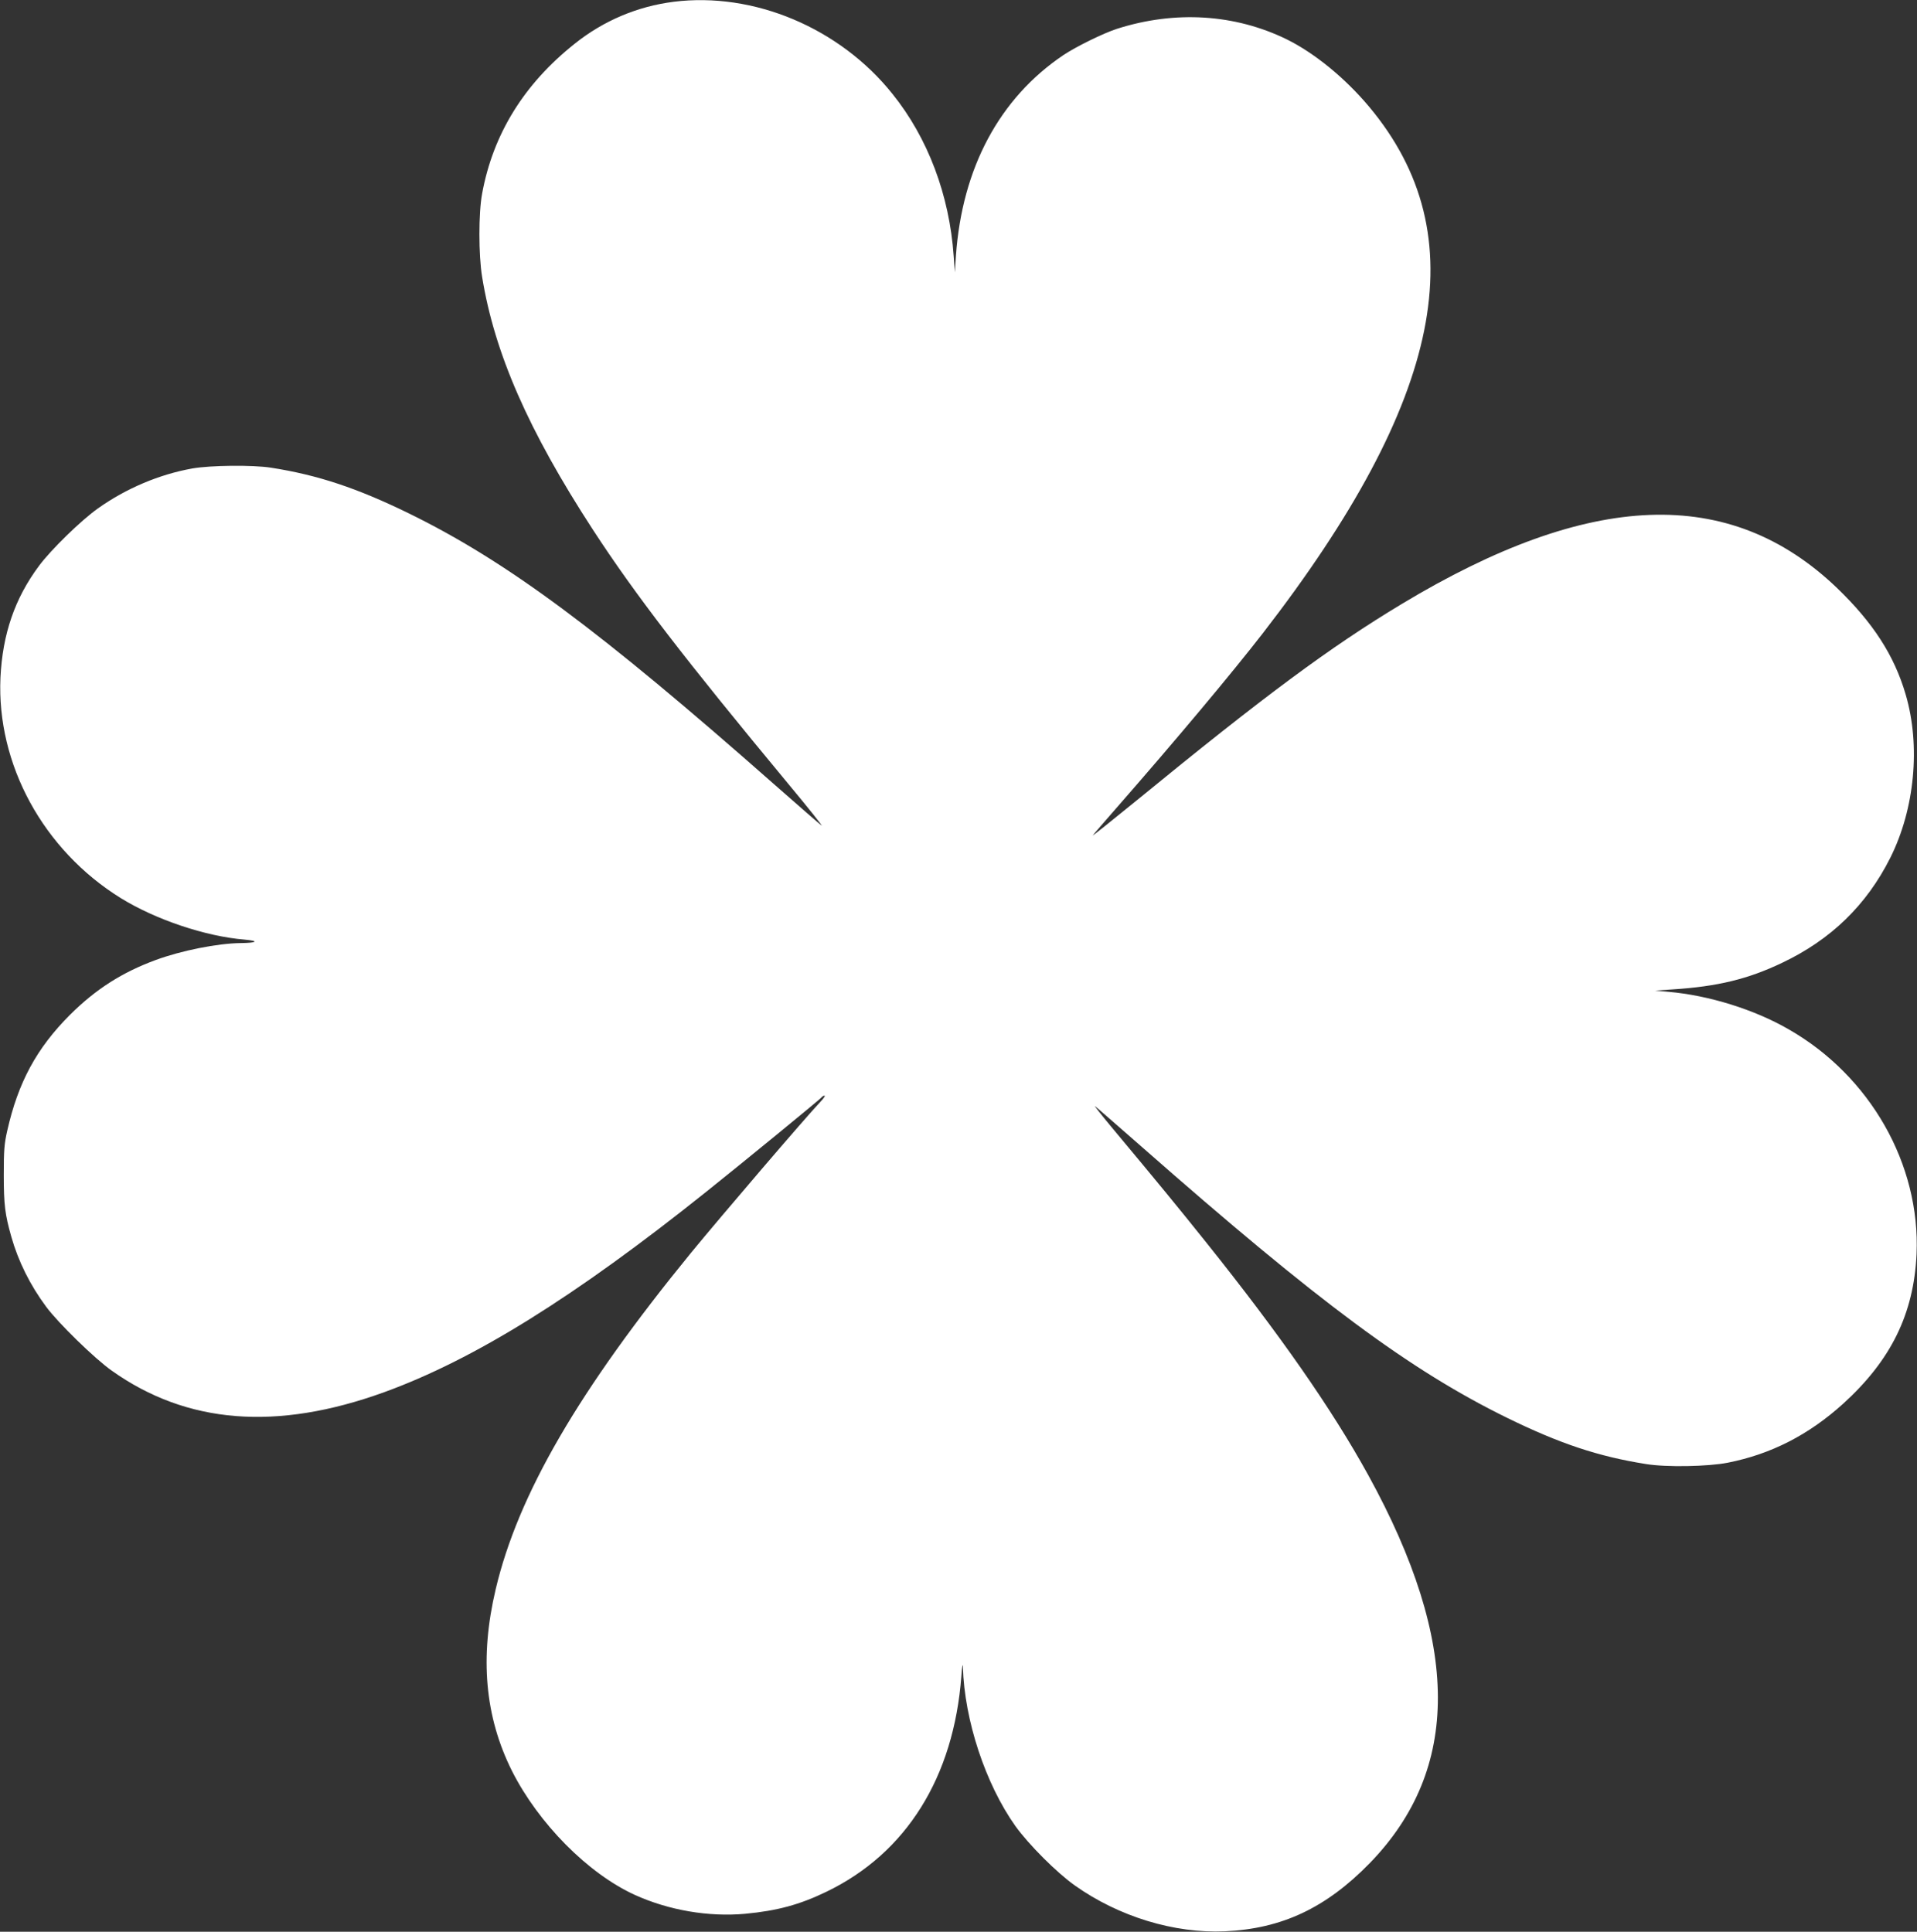 <?xml version="1.0" standalone="no"?>
<!DOCTYPE svg PUBLIC "-//W3C//DTD SVG 20010904//EN"
 "http://www.w3.org/TR/2001/REC-SVG-20010904/DTD/svg10.dtd">
<svg version="1.0" xmlns="http://www.w3.org/2000/svg"
 width="1270pt" height="1280pt" viewBox="0 0 1270 1280"
 preserveAspectRatio="xMidYMid meet">
<rect x="0" y="0" width="1270" height="1280" fill="#333333" stroke="none"/>
<g transform="translate(0,1280) scale(0.1,-0.1)"
fill="#ffffff" stroke="none">
<path d="M4462 12788 c-238 -30 -464 -125 -655 -278 -337 -268 -541 -600 -613
-993 -24 -128 -24 -405 0 -552 82 -505 306 -1017 734 -1675 280 -430 608 -856
1291 -1680 135 -162 235 -288 224 -280 -12 8 -149 128 -305 265 -1166 1029
-1782 1487 -2433 1805 -340 166 -601 253 -910 301 -121 19 -399 16 -520 -5
-219 -39 -439 -132 -625 -264 -112 -79 -314 -276 -392 -382 -160 -215 -241
-451 -255 -740 -26 -574 283 -1142 797 -1461 230 -142 561 -254 821 -275 99
-9 82 -22 -28 -23 -151 -2 -390 -49 -561 -112 -223 -82 -397 -193 -568 -363
-222 -222 -344 -449 -416 -768 -20 -88 -23 -131 -23 -293 0 -197 8 -262 50
-410 46 -162 124 -320 231 -464 80 -108 322 -344 434 -423 498 -354 1093 -401
1805 -143 595 216 1261 630 2135 1329 234 187 760 617 765 627 4 5 11 9 18 9
6 0 -7 -19 -29 -42 -97 -102 -653 -752 -855 -998 -746 -913 -1147 -1603 -1295
-2230 -107 -452 -72 -845 108 -1205 175 -347 504 -680 814 -821 225 -102 489
-147 731 -125 212 20 360 60 538 146 529 255 844 759 894 1430 4 61 9 88 10
60 10 -354 150 -776 348 -1055 88 -122 272 -307 393 -393 292 -207 659 -319
995 -304 378 17 670 155 959 451 605 623 603 1458 -9 2571 -241 438 -584 930
-1076 1545 -189 236 -296 367 -628 765 -69 83 -116 143 -106 135 11 -8 150
-130 310 -270 1170 -1029 1777 -1480 2420 -1795 349 -171 604 -256 920 -306
133 -22 410 -17 542 9 287 57 535 184 764 391 317 288 468 596 486 991 26 595
-307 1181 -848 1490 -227 131 -529 225 -796 248 l-88 8 115 8 c298 19 500 68
726 176 323 153 560 383 717 696 162 323 202 742 102 1082 -76 260 -217 477
-456 707 -710 679 -1635 645 -2884 -108 -473 -285 -905 -605 -1755 -1301 -168
-137 -298 -241 -290 -231 8 11 76 89 151 175 410 469 768 897 976 1165 1197
1547 1416 2635 704 3487 -160 191 -362 356 -546 447 -343 168 -740 193 -1125
70 -90 -29 -271 -118 -355 -174 -424 -286 -671 -748 -712 -1330 l-7 -110 -8
109 c-28 402 -170 781 -405 1073 -349 438 -920 678 -1451 611z"/>
</g>
</svg>
